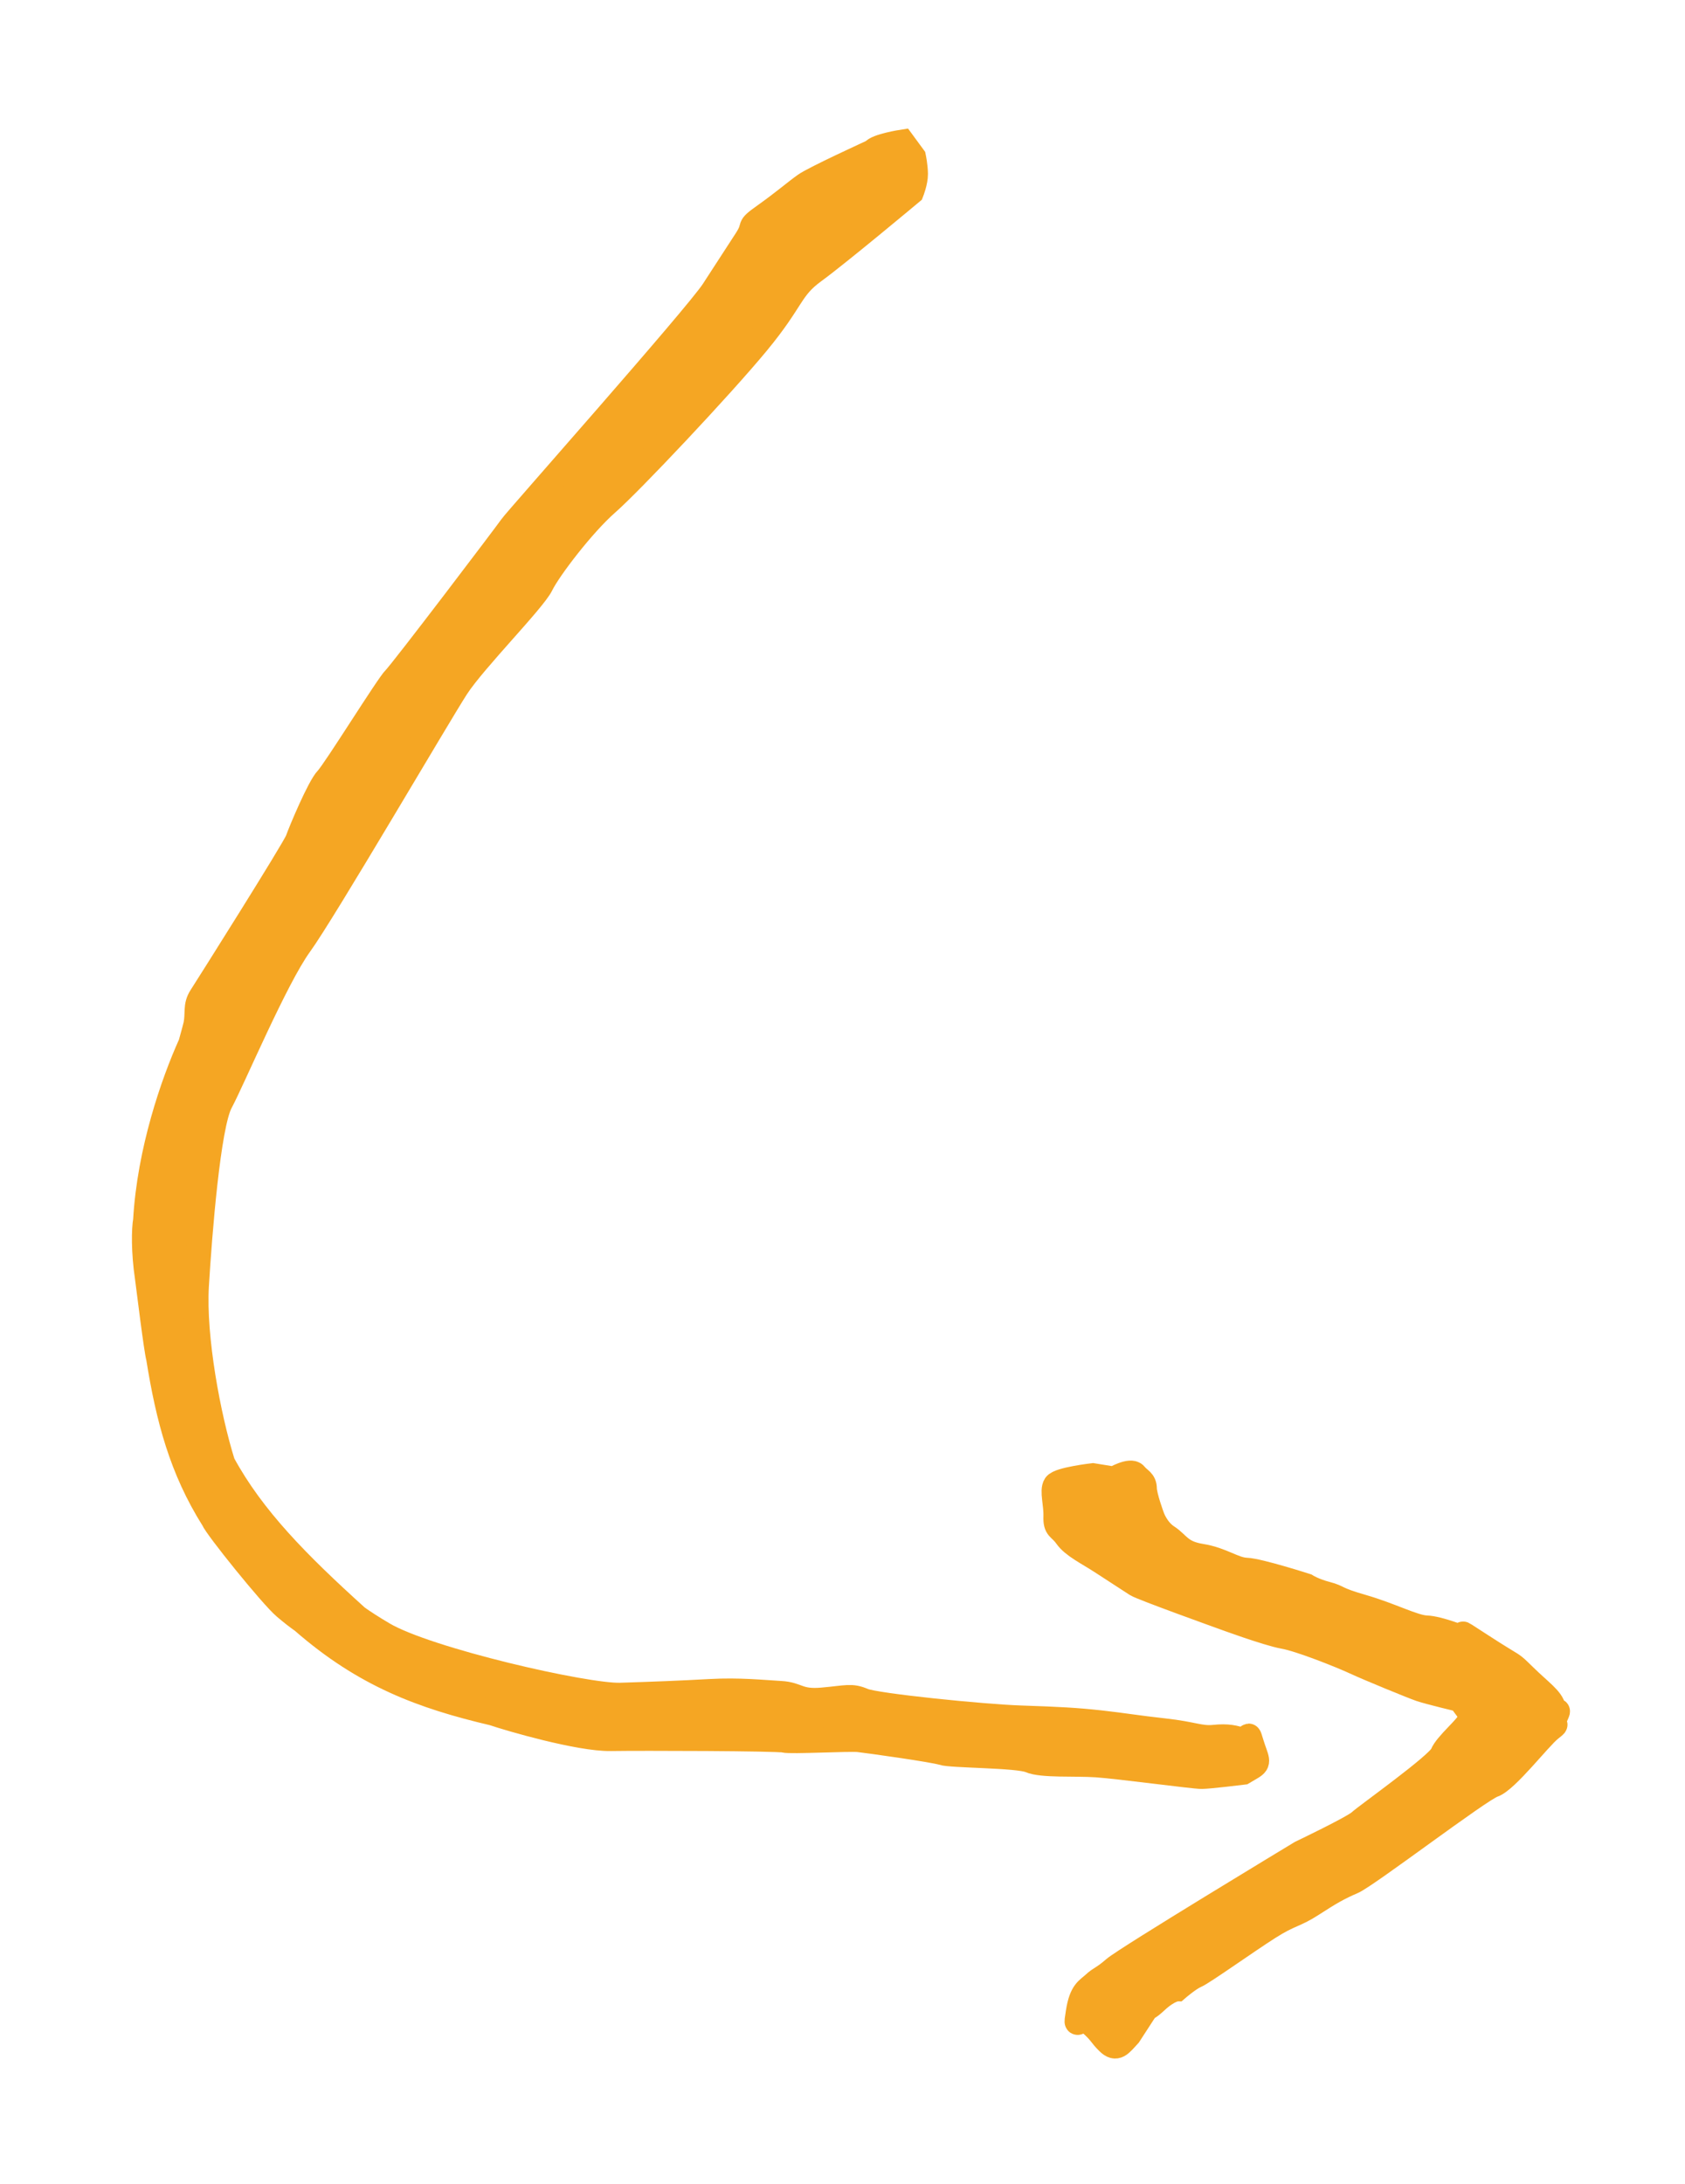 <?xml version="1.0" encoding="UTF-8"?>
<svg width="132px" height="171px" viewBox="0 0 132 171" version="1.1" xmlns="http://www.w3.org/2000/svg" xmlns:xlink="http://www.w3.org/1999/xlink">
    <!-- Generator: Sketch 49.1 (51147) - http://www.bohemiancoding.com/sketch -->
    <title>Group 4</title>
    <desc>Created with Sketch.</desc>
    <defs>
        <filter x="-10.3%" y="-10.4%" width="120.6%" height="120.1%" filterUnits="objectBoundingBox" id="filter-1">
            <feOffset dx="0" dy="0" in="SourceAlpha" result="shadowOffsetOuter1"></feOffset>
            <feGaussianBlur stdDeviation="5" in="shadowOffsetOuter1" result="shadowBlurOuter1"></feGaussianBlur>
            <feColorMatrix values="0 0 0 0 0   0 0 0 0 0   0 0 0 0 0  0 0 0 0.2 0" type="matrix" in="shadowBlurOuter1" result="shadowMatrixOuter1"></feColorMatrix>
            <feMerge>
                <feMergeNode in="shadowMatrixOuter1"></feMergeNode>
                <feMergeNode in="SourceGraphic"></feMergeNode>
            </feMerge>
        </filter>
    </defs>
    <g id="001_P1_HOME" stroke="none" stroke-width="1" fill="none" fill-rule="evenodd">
        <g id="P852_AUTOEVALUACION_P2" transform="translate(-517, -601)" fill="#F5A623" stroke="#F5A623" stroke-width="2">
            <g id="Group-4" filter="url(#filter-1)" transform="translate(511, 606)">
                <path d="M119.924,137.883 C119.814,137.105 120.423,137.126 120.437,137.043 C120.443,137 120.282,136.928 119.755,136.693 C118.232,136.012 117.895,136.352 117.219,136.521 C116.542,136.693 116.542,136.862 115.359,137.202 C114.176,137.543 99.806,144.515 99.806,144.515 C99.806,144.515 95.917,146.896 95.24,147.065 C94.566,147.234 88.141,149.786 87.295,149.617 C86.451,149.446 84.422,150.126 83.915,149.955 L83.408,149.786 L82.899,148.427 C82.899,148.427 83.745,146.044 83.915,145.365 C84.085,144.684 84.759,141.114 84.929,139.923 C85.098,138.733 85.775,135.331 86.281,134.141 C86.788,132.951 87.634,129.208 87.634,129.208 C87.634,129.208 89.155,122.747 89.155,122.238 L89.155,119.005 C89.155,117.646 89.324,116.456 88.987,115.606 C88.648,114.754 88.987,114.585 88.141,114.075 C87.295,113.563 86.619,112.714 86.112,112.714 C85.605,112.714 83.915,114.754 83.915,114.754 L83.239,116.284 C83.239,116.284 81.886,116.965 82.055,117.475 C82.225,117.986 82.055,118.327 82.562,118.665 C83.069,119.005 84.085,120.367 84.085,120.367 C84.085,120.367 84.759,121.217 84.759,122.238 C84.759,123.257 85.268,123.767 84.591,125.297 C83.915,126.828 84.085,128.018 83.576,128.87 C83.069,129.72 82.055,133.46 82.055,133.46 C82.055,133.46 82.055,134.141 81.716,135.162 C81.379,136.181 81.716,135.841 81.04,138.052 C80.365,140.264 80.196,142.304 79.689,143.154 C79.18,144.004 78.843,145.875 78.673,146.384 C78.506,146.896 78.506,144.175 78.506,147.575 C78.506,150.976 78.336,149.955 78.673,151.657 C79.013,153.357 79.013,154.378 79.519,154.888 C79.84,155.211 79.552,155.261 79.554,155.298 C79.554,155.319 79.654,155.335 80.026,155.397 C80.643,155.502 80.51,155.667 80.539,155.706 C80.557,155.729 80.643,155.7 81.04,155.568 C82.055,155.228 86.281,154.888 87.127,154.207 C87.971,153.528 98.453,149.786 99.468,149.105 C100.482,148.427 101.158,148.086 102.679,147.405 C104.201,146.725 104.201,146.384 106.061,145.534 C107.92,144.684 111.809,143.154 112.316,142.813 C112.823,142.473 114.006,142.133 114.006,142.133 C114.006,142.133 114.345,141.623 115.696,141.283 C116.46,141.091 116.471,141.008 116.516,140.971 C116.55,140.942 116.608,140.942 117.049,140.942 L119.078,140.942 C120.092,140.773 120.601,140.773 120.431,139.923 C120.261,139.073 120.092,139.073 119.924,137.883" id="Fill-1" transform="translate(99.463, 134.214) scale(-1, 1) rotate(57) translate(-99.463, -134.214) "></path>
                <path d="M138.621,62.79 C138.602,62.259 138.561,61.774 138.469,61.042 C138.299,59.694 136.153,53.133 135.751,52.57 C133.802,48.363 131.074,45.355 127.497,42.119 C127.079,41.639 123.386,38.542 122.687,37.945 C121.161,36.595 119.649,35.66 119.019,35.398 C114.318,32.713 108.833,31.347 105.512,30.842 C104.714,30.59 104.173,30.418 104.021,30.357 C103.174,30.019 102.833,29.514 101.984,29.514 C101.137,29.514 88.241,29.347 87.562,29.177 C86.883,29.009 83.15,28.334 82.301,28.502 C81.454,28.672 73.476,28.502 72.797,28.672 C72.121,28.839 58.375,29.852 57.867,29.852 C57.356,29.852 36.146,33.055 33.769,33.055 L29.019,33.055 C27.49,33.055 28.34,32.549 26.643,33.224 C24.947,33.897 23.757,34.235 22.91,34.572 C22.061,34.91 17.819,37.607 17.819,37.607 C17.31,37.607 15.952,39.125 15.952,39.125 L16.461,40.473 C16.461,40.473 16.97,40.98 17.48,41.317 C17.989,41.653 18.836,41.823 18.836,41.823 C18.836,41.823 25.964,39.63 28.169,38.787 C30.376,37.945 30.885,38.62 35.297,38.113 C39.709,37.607 49.89,35.752 52.267,35.077 C54.642,34.404 59.054,34.067 60.41,34.235 C61.768,34.404 68.217,33.055 70.763,33.055 C73.308,33.055 91.125,33.897 94.35,33.73 C97.574,33.562 106.058,35.077 108.095,35.247 C110.129,35.415 117.596,39.462 121.161,41.485 C124.724,43.508 129.304,47.891 131.682,50.758 C131.696,50.777 131.71,50.799 131.727,50.818 C134.061,55.121 135.123,60.066 136.092,66.1 L136.108,66.206 C136.135,66.836 136.135,67.609 136.092,68.63 C135.923,72.675 131.511,84.646 129.983,86.838 C128.457,89.031 127.269,90.716 125.911,92.571 C124.554,94.426 123.704,96.111 123.027,97.292 C122.349,98.472 122.857,98.809 121.67,100.327 C120.482,101.844 120.141,102.012 119.971,103.024 C119.803,104.035 115.9,111.622 114.371,114.15 C112.845,116.68 112.166,117.86 111.317,119.546 C110.47,121.233 110.129,122.076 109.112,124.098 C108.095,126.121 108.095,126.796 107.416,127.639 C106.737,128.481 106.567,128.989 106.396,129.662 C106.286,130.101 105.888,129.825 105.857,129.86 C105.842,129.878 105.933,129.985 106.228,130.336 C107.075,131.349 107.075,131.686 107.754,131.349 L108.433,131.011 C108.433,131.011 110.129,128.989 110.47,128.481 C110.808,127.976 113.354,122.581 114.203,121.063 C115.05,119.546 116.578,117.523 116.749,116.511 C116.917,115.5 119.803,111.117 119.971,110.442 C120.141,109.767 122.349,105.047 122.687,104.372 C123.027,103.697 125.741,99.989 125.911,99.484 C126.082,98.977 131.85,90.041 133.208,88.018 C134.566,85.996 136.204,80.578 136.543,79.23 C138.477,73.851 139.532,69.161 138.621,62.79" id="Fill-4" transform="translate(77.452, 79.975) scale(-1, 1) rotate(57) translate(-77.452, -79.975) "></path>
            </g>
        </g>
    </g>
</svg>